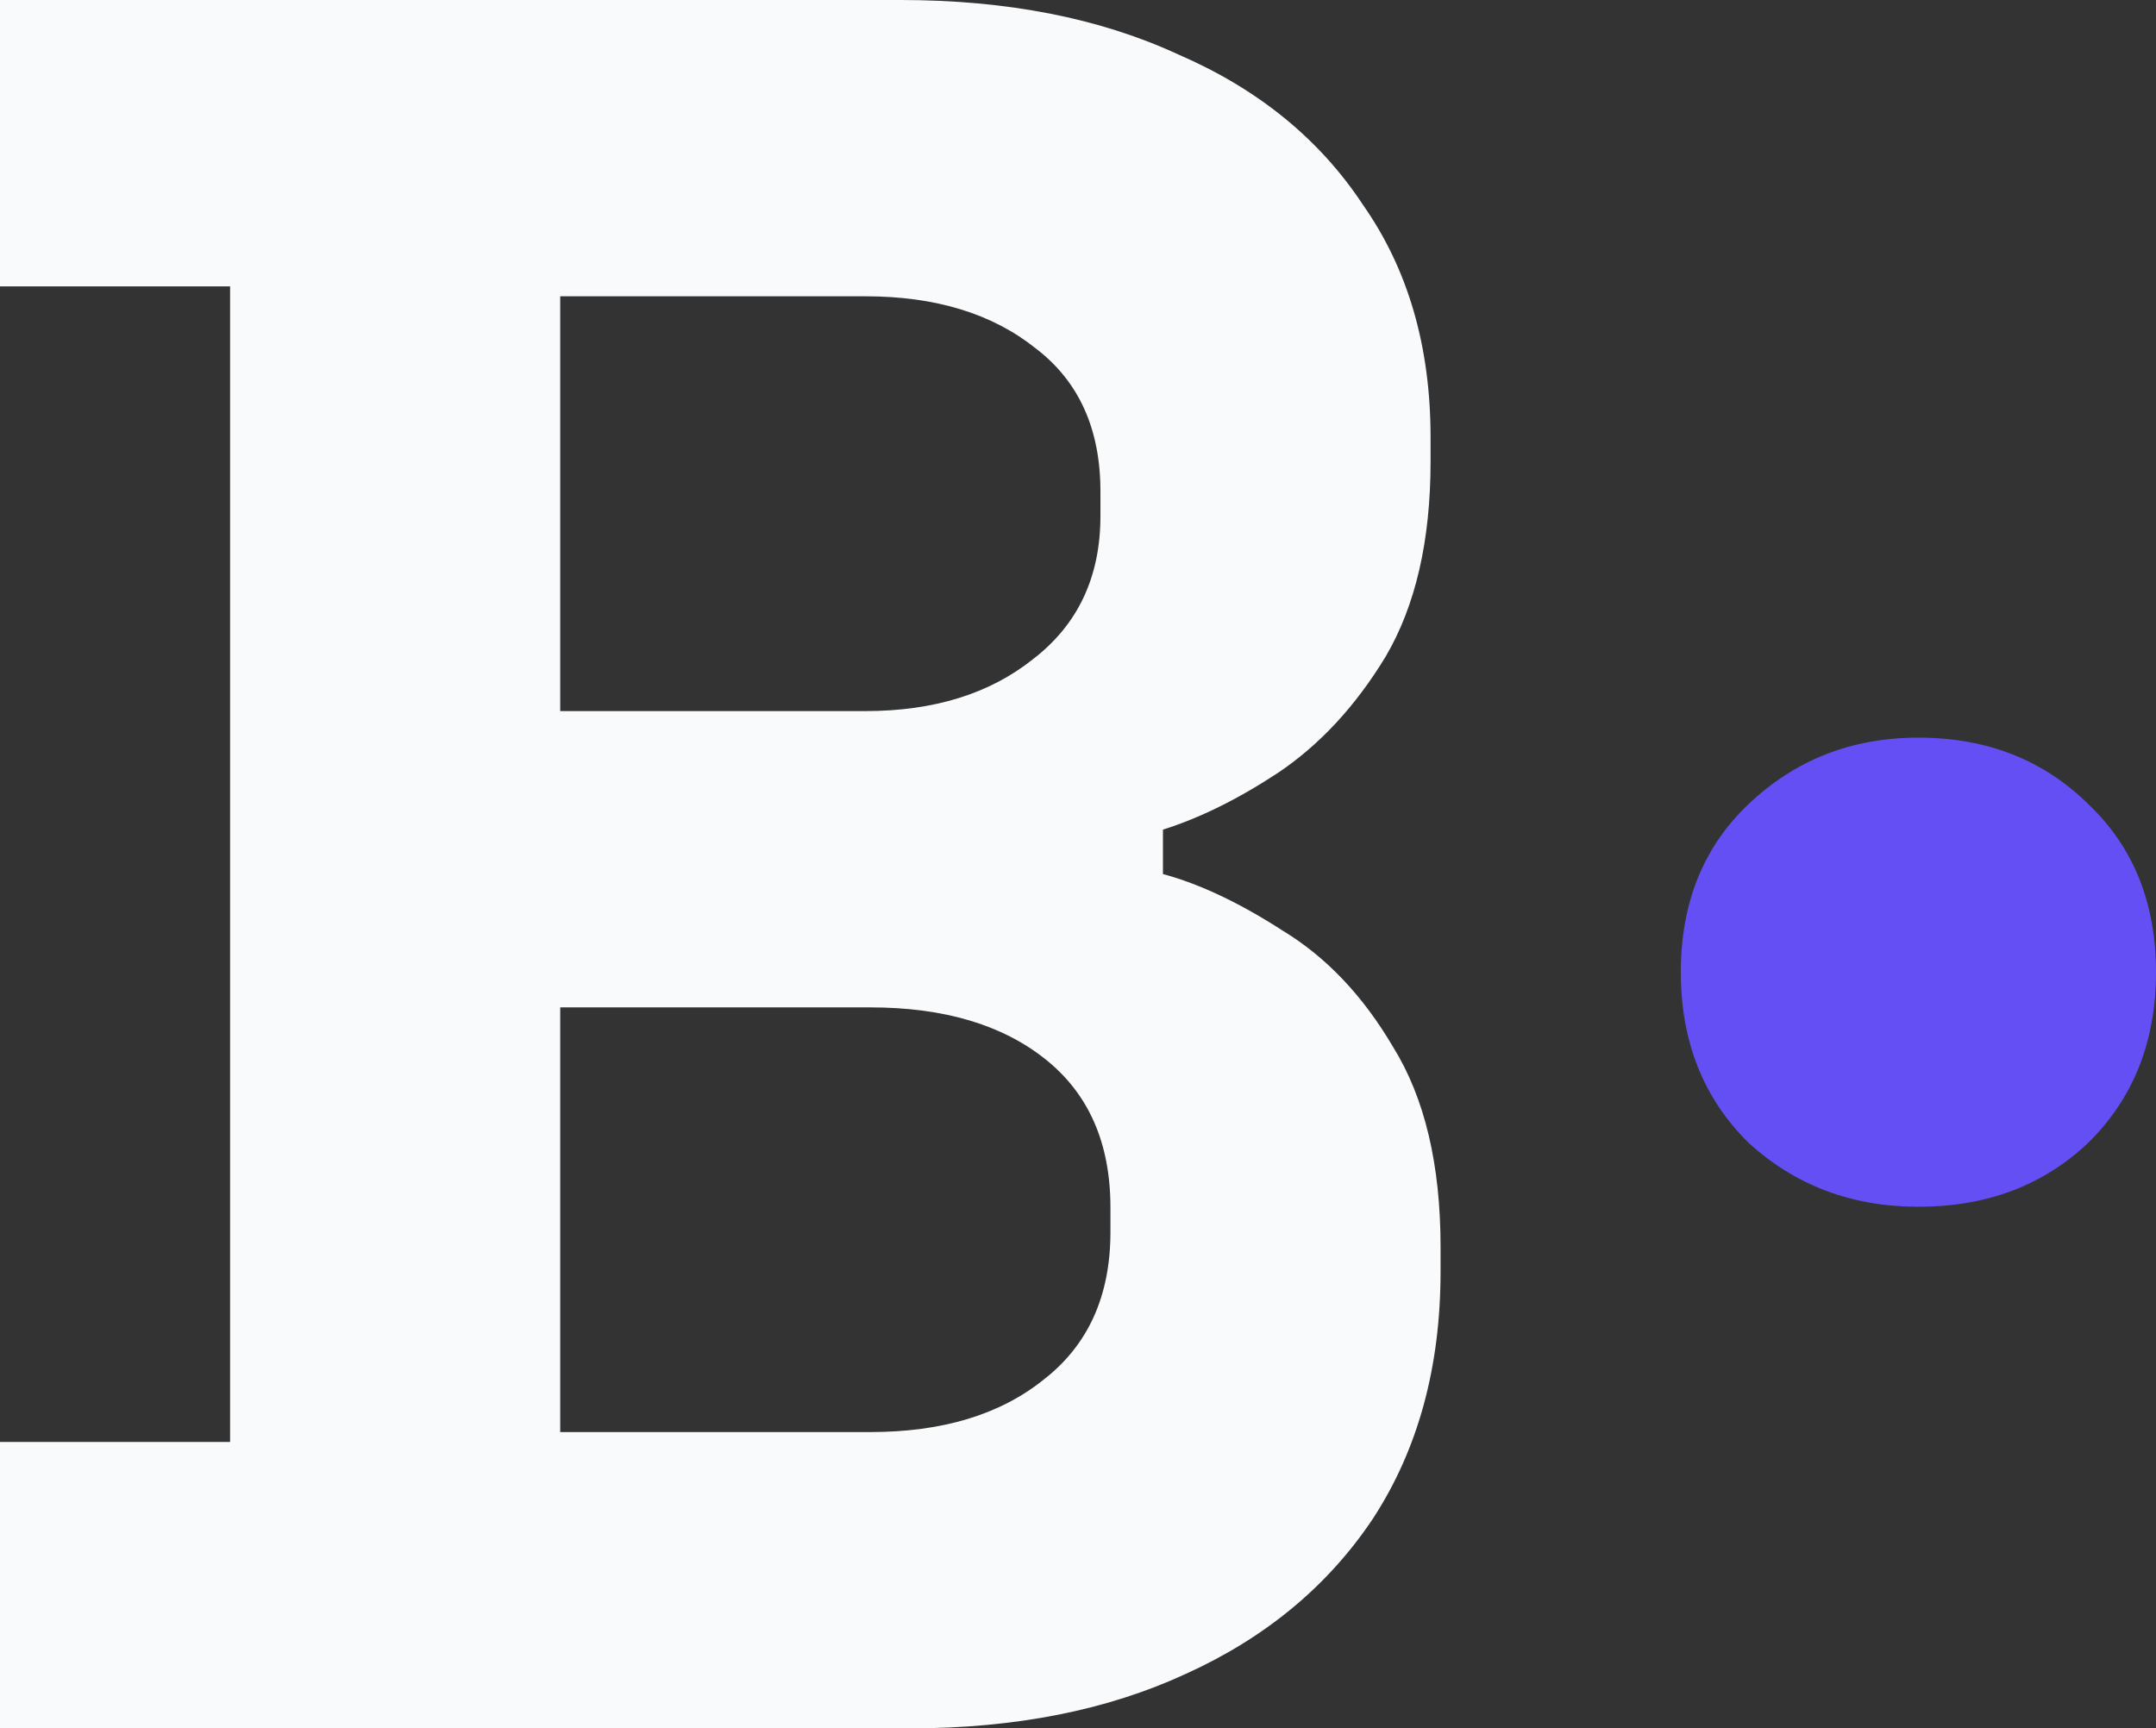 <svg width="227" height="182" viewBox="0 0 227 182" fill="none" xmlns="http://www.w3.org/2000/svg">
<rect x="0" y="0" width="227" height="182" fill="#333333" stroke="none"/>
<path d="M0 182V151.84H24.226V30.16H0V0H94.796C106.031 0 115.774 1.907 124.025 5.72C132.451 9.36 138.946 14.647 143.51 21.58C148.25 28.34 150.62 36.487 150.62 46.02V48.62C150.62 56.94 149.04 63.787 145.88 69.16C142.721 74.36 138.946 78.433 134.558 81.38C130.344 84.153 126.307 86.147 122.445 87.36V92.04C126.307 93.08 130.52 95.073 135.084 98.02C139.648 100.793 143.51 104.867 146.67 110.24C150.006 115.613 151.673 122.633 151.673 131.3V133.9C151.673 143.953 149.304 152.62 144.564 159.9C139.824 167.007 133.241 172.467 124.815 176.28C116.564 180.093 106.909 182 95.849 182H0ZM58.984 150.8H91.636C99.185 150.8 105.241 148.98 109.805 145.34C114.545 141.7 116.915 136.5 116.915 129.74V127.14C116.915 120.38 114.633 115.18 110.069 111.54C105.504 107.9 99.36 106.08 91.636 106.08H58.984V150.8ZM58.984 74.88H91.109C98.307 74.88 104.188 73.06 108.752 69.42C113.492 65.78 115.862 60.753 115.862 54.34V51.74C115.862 45.153 113.58 40.127 109.015 36.66C104.451 33.02 98.482 31.2 91.109 31.2H58.984V74.88Z" fill="#F9FAFB"/>
<path d="M201.984 127.075C194.963 127.075 188.994 124.822 184.079 120.315C179.339 115.635 176.969 109.655 176.969 102.375C176.969 95.095 179.339 89.202 184.079 84.695C188.994 80.015 194.963 77.675 201.984 77.675C209.182 77.675 215.151 80.015 219.89 84.695C224.63 89.202 227 95.095 227 102.375C227 109.655 224.63 115.635 219.89 120.315C215.151 124.822 209.182 127.075 201.984 127.075Z" fill="#644FF5"/>
</svg>
